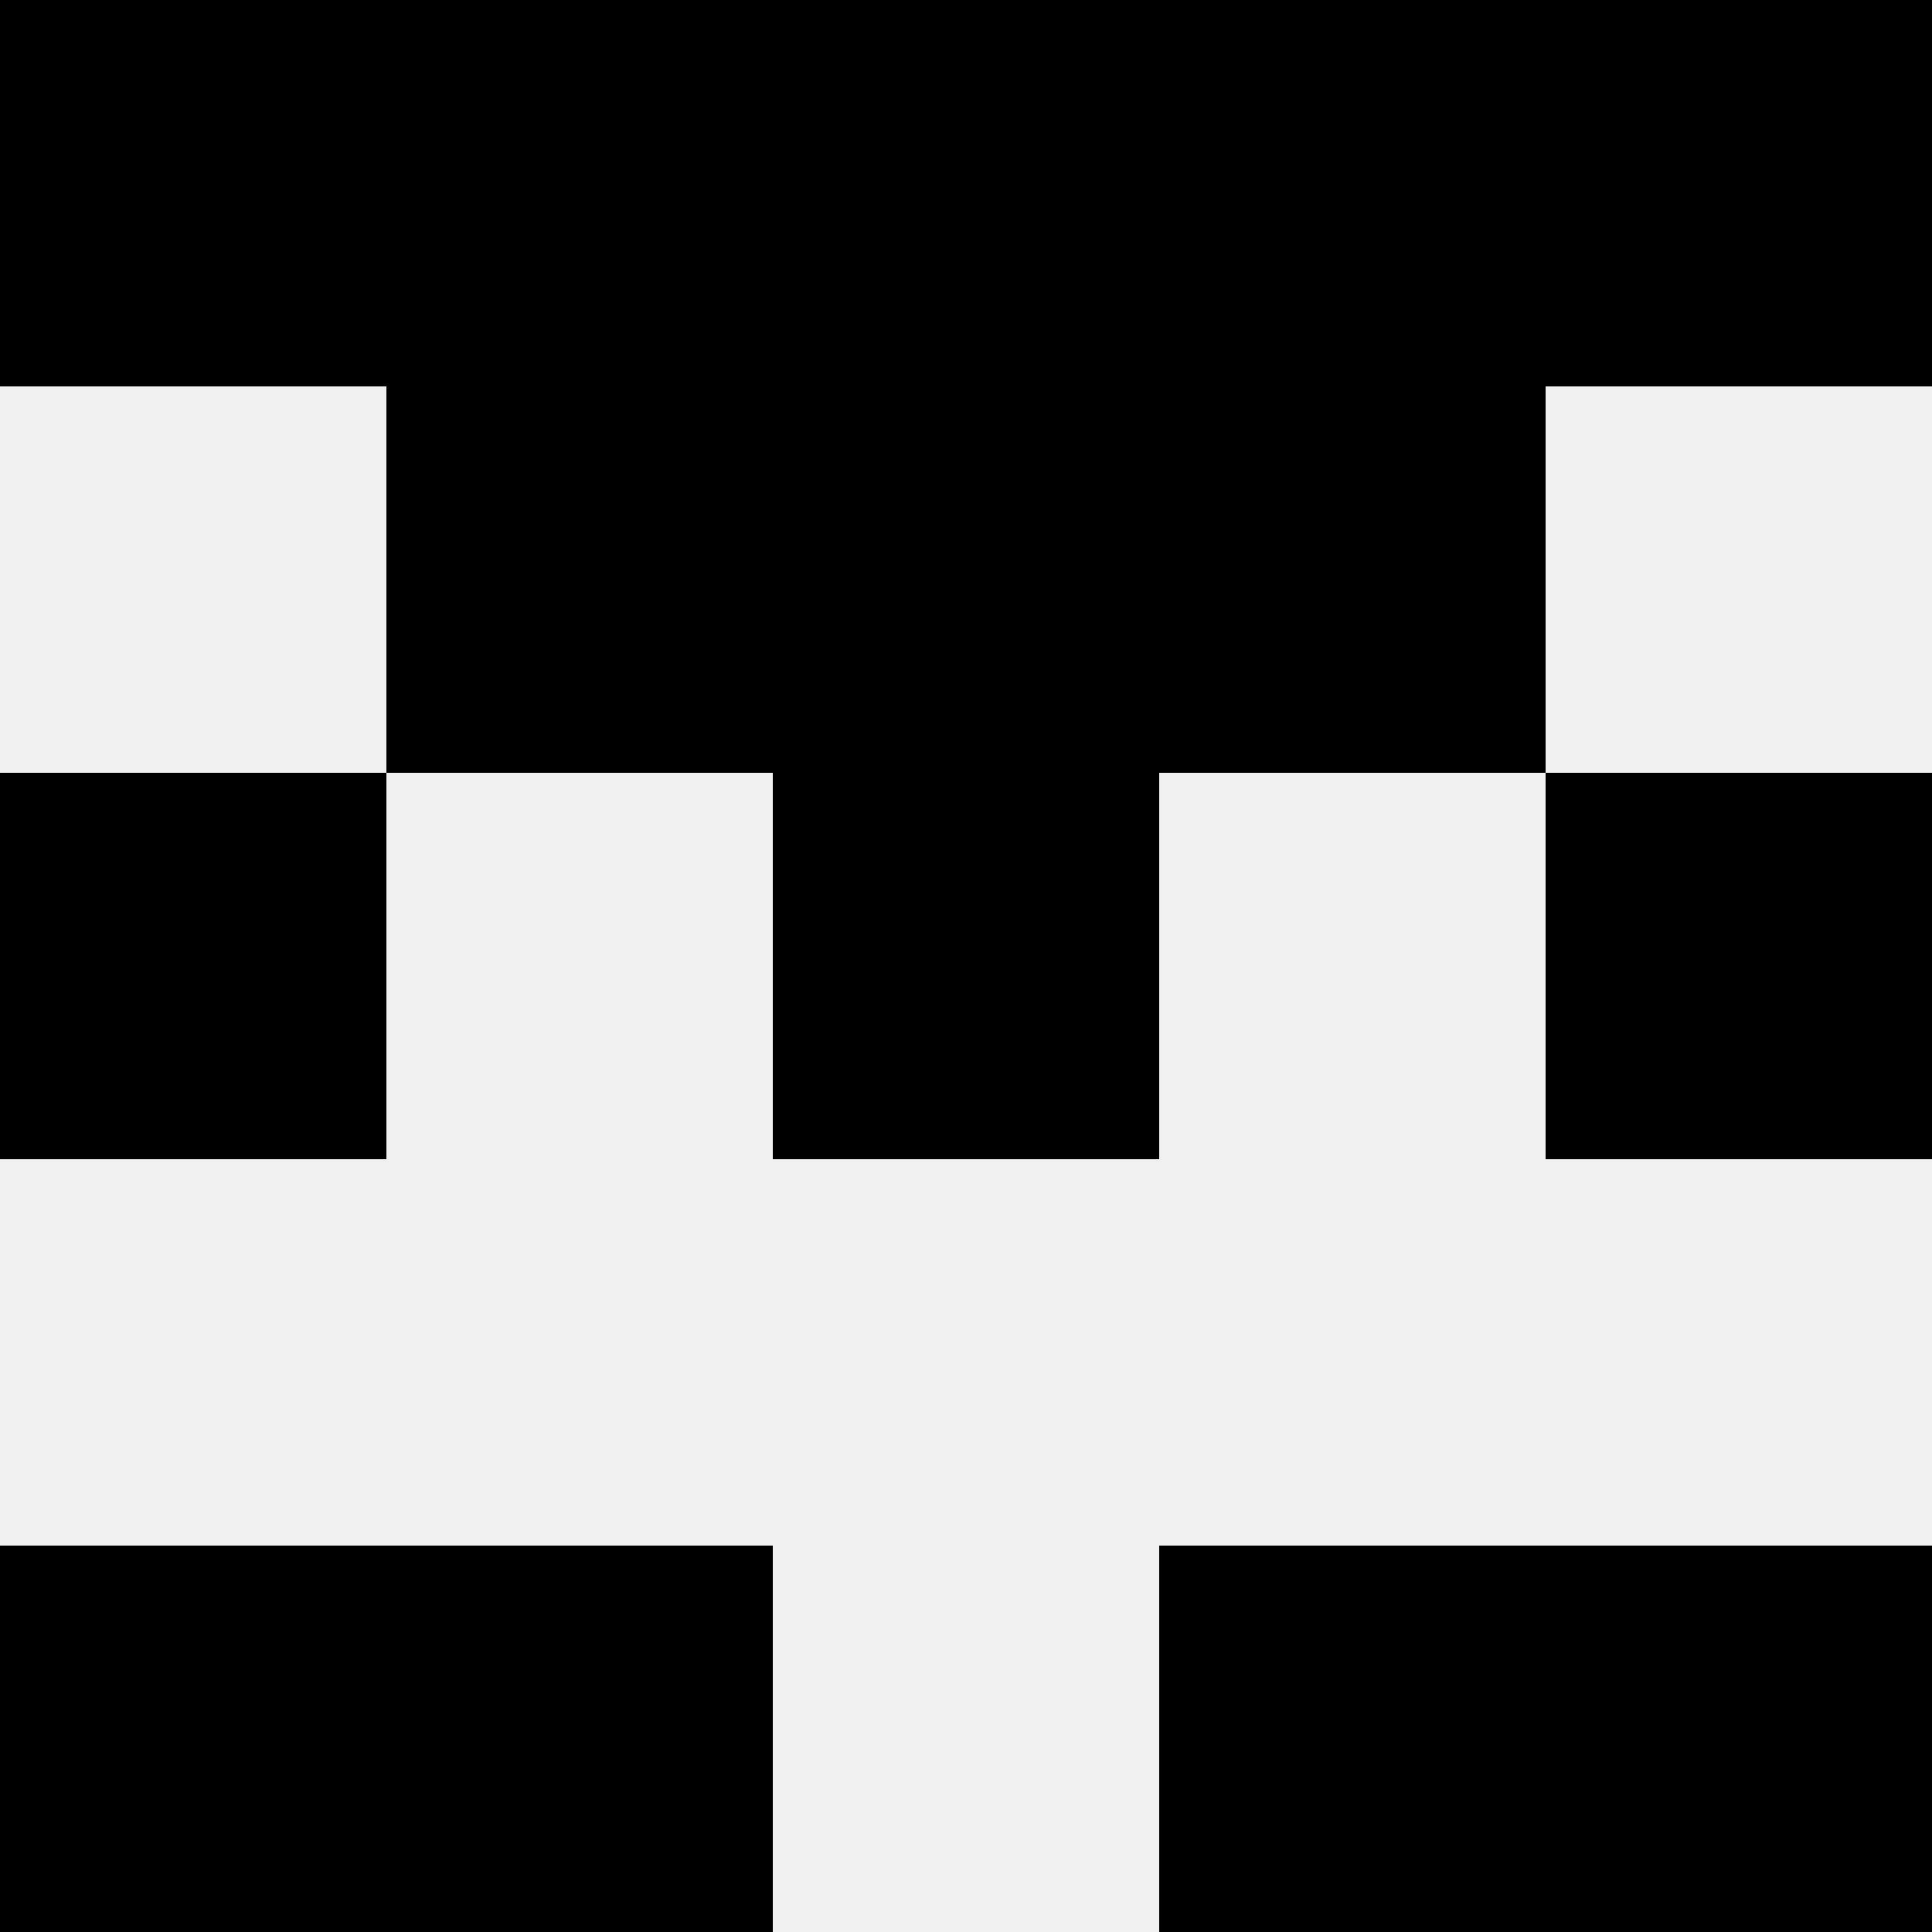 <svg width='80' height='80' xmlns='http://www.w3.org/2000/svg'><rect width='100%' height='100%' fill='#f0f0f0'/><rect x='0' y='0' width='16' height='16' fill='hsl(147, 70%, 50%)' /><rect x='64' y='0' width='16' height='16' fill='hsl(147, 70%, 50%)' /><rect x='16' y='0' width='16' height='16' fill='hsl(147, 70%, 50%)' /><rect x='48' y='0' width='16' height='16' fill='hsl(147, 70%, 50%)' /><rect x='32' y='0' width='16' height='16' fill='hsl(147, 70%, 50%)' /><rect x='32' y='0' width='16' height='16' fill='hsl(147, 70%, 50%)' /><rect x='16' y='16' width='16' height='16' fill='hsl(147, 70%, 50%)' /><rect x='48' y='16' width='16' height='16' fill='hsl(147, 70%, 50%)' /><rect x='32' y='16' width='16' height='16' fill='hsl(147, 70%, 50%)' /><rect x='32' y='16' width='16' height='16' fill='hsl(147, 70%, 50%)' /><rect x='0' y='32' width='16' height='16' fill='hsl(147, 70%, 50%)' /><rect x='64' y='32' width='16' height='16' fill='hsl(147, 70%, 50%)' /><rect x='32' y='32' width='16' height='16' fill='hsl(147, 70%, 50%)' /><rect x='32' y='32' width='16' height='16' fill='hsl(147, 70%, 50%)' /><rect x='0' y='64' width='16' height='16' fill='hsl(147, 70%, 50%)' /><rect x='64' y='64' width='16' height='16' fill='hsl(147, 70%, 50%)' /><rect x='16' y='64' width='16' height='16' fill='hsl(147, 70%, 50%)' /><rect x='48' y='64' width='16' height='16' fill='hsl(147, 70%, 50%)' /></svg>